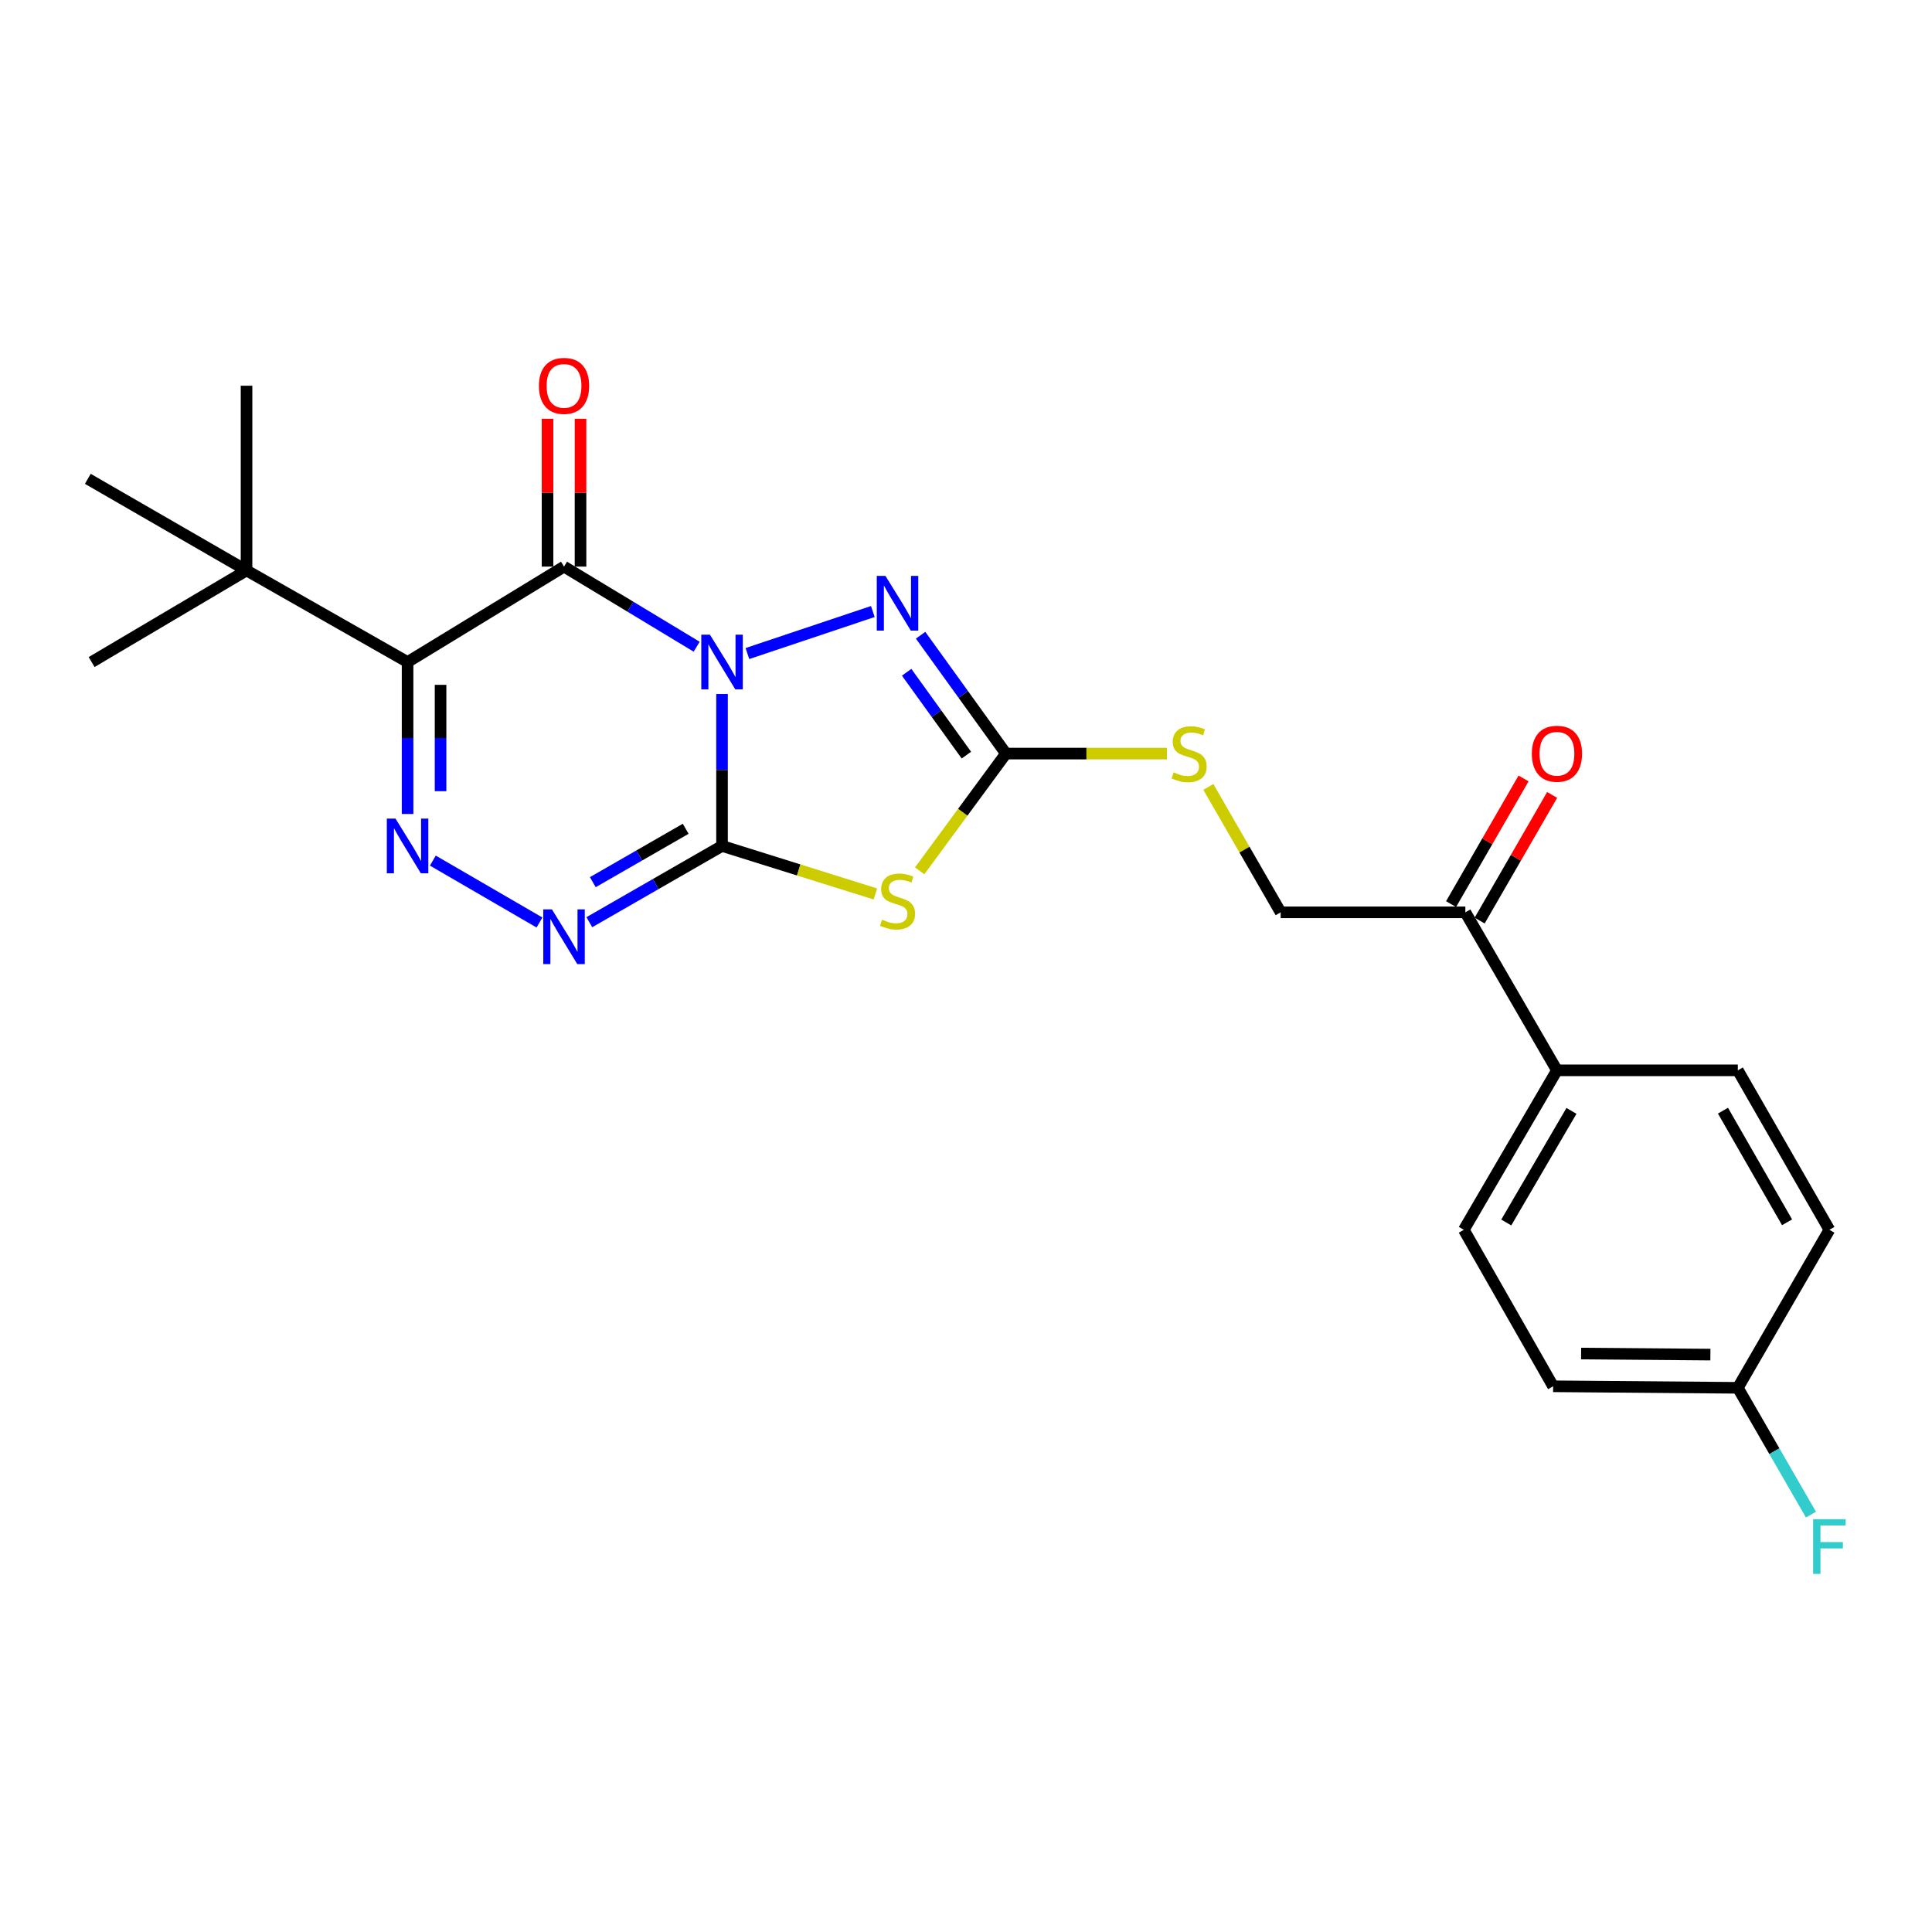 <?xml version='1.0' encoding='iso-8859-1'?>
<svg version='1.1' baseProfile='full'
              xmlns='http://www.w3.org/2000/svg'
                      xmlns:rdkit='http://www.rdkit.org/xml'
                      xmlns:xlink='http://www.w3.org/1999/xlink'
                  xml:space='preserve'
width='1000px' height='1000px' viewBox='0 0 1000 1000'>
<!-- END OF HEADER -->
<rect style='opacity:1.0;fill:#FFFFFF;stroke:none' width='1000' height='1000' x='0' y='0'> </rect>
<path class='bond-0' d='M 373.722,359.212 L 373.722,398.534' style='fill:none;fill-rule:evenodd;stroke:#0000FF;stroke-width:6px;stroke-linecap:butt;stroke-linejoin:miter;stroke-opacity:1' />
<path class='bond-0' d='M 373.722,398.534 L 373.722,437.856' style='fill:none;fill-rule:evenodd;stroke:#000000;stroke-width:6px;stroke-linecap:butt;stroke-linejoin:miter;stroke-opacity:1' />
<path class='bond-1' d='M 360.594,334.743 L 326.267,314.011' style='fill:none;fill-rule:evenodd;stroke:#0000FF;stroke-width:6px;stroke-linecap:butt;stroke-linejoin:miter;stroke-opacity:1' />
<path class='bond-1' d='M 326.267,314.011 L 291.94,293.279' style='fill:none;fill-rule:evenodd;stroke:#000000;stroke-width:6px;stroke-linecap:butt;stroke-linejoin:miter;stroke-opacity:1' />
<path class='bond-5' d='M 386.857,338.272 L 451.773,316.523' style='fill:none;fill-rule:evenodd;stroke:#0000FF;stroke-width:6px;stroke-linecap:butt;stroke-linejoin:miter;stroke-opacity:1' />
<path class='bond-3' d='M 373.722,437.856 L 413.412,450.284' style='fill:none;fill-rule:evenodd;stroke:#000000;stroke-width:6px;stroke-linecap:butt;stroke-linejoin:miter;stroke-opacity:1' />
<path class='bond-3' d='M 413.412,450.284 L 453.102,462.711' style='fill:none;fill-rule:evenodd;stroke:#CCCC00;stroke-width:6px;stroke-linecap:butt;stroke-linejoin:miter;stroke-opacity:1' />
<path class='bond-6' d='M 373.722,437.856 L 339.38,457.594' style='fill:none;fill-rule:evenodd;stroke:#000000;stroke-width:6px;stroke-linecap:butt;stroke-linejoin:miter;stroke-opacity:1' />
<path class='bond-6' d='M 339.38,457.594 L 305.038,477.332' style='fill:none;fill-rule:evenodd;stroke:#0000FF;stroke-width:6px;stroke-linecap:butt;stroke-linejoin:miter;stroke-opacity:1' />
<path class='bond-6' d='M 354.913,428.976 L 330.873,442.793' style='fill:none;fill-rule:evenodd;stroke:#000000;stroke-width:6px;stroke-linecap:butt;stroke-linejoin:miter;stroke-opacity:1' />
<path class='bond-6' d='M 330.873,442.793 L 306.834,456.609' style='fill:none;fill-rule:evenodd;stroke:#0000FF;stroke-width:6px;stroke-linecap:butt;stroke-linejoin:miter;stroke-opacity:1' />
<path class='bond-2' d='M 291.94,293.279 L 210.964,342.673' style='fill:none;fill-rule:evenodd;stroke:#000000;stroke-width:6px;stroke-linecap:butt;stroke-linejoin:miter;stroke-opacity:1' />
<path class='bond-9' d='M 300.476,293.279 L 300.476,255.015' style='fill:none;fill-rule:evenodd;stroke:#000000;stroke-width:6px;stroke-linecap:butt;stroke-linejoin:miter;stroke-opacity:1' />
<path class='bond-9' d='M 300.476,255.015 L 300.476,216.751' style='fill:none;fill-rule:evenodd;stroke:#FF0000;stroke-width:6px;stroke-linecap:butt;stroke-linejoin:miter;stroke-opacity:1' />
<path class='bond-9' d='M 283.404,293.279 L 283.404,255.015' style='fill:none;fill-rule:evenodd;stroke:#000000;stroke-width:6px;stroke-linecap:butt;stroke-linejoin:miter;stroke-opacity:1' />
<path class='bond-9' d='M 283.404,255.015 L 283.404,216.751' style='fill:none;fill-rule:evenodd;stroke:#FF0000;stroke-width:6px;stroke-linecap:butt;stroke-linejoin:miter;stroke-opacity:1' />
<path class='bond-4' d='M 210.964,342.673 L 210.964,381.995' style='fill:none;fill-rule:evenodd;stroke:#000000;stroke-width:6px;stroke-linecap:butt;stroke-linejoin:miter;stroke-opacity:1' />
<path class='bond-4' d='M 210.964,381.995 L 210.964,421.317' style='fill:none;fill-rule:evenodd;stroke:#0000FF;stroke-width:6px;stroke-linecap:butt;stroke-linejoin:miter;stroke-opacity:1' />
<path class='bond-4' d='M 228.035,354.469 L 228.035,381.995' style='fill:none;fill-rule:evenodd;stroke:#000000;stroke-width:6px;stroke-linecap:butt;stroke-linejoin:miter;stroke-opacity:1' />
<path class='bond-4' d='M 228.035,381.995 L 228.035,409.52' style='fill:none;fill-rule:evenodd;stroke:#0000FF;stroke-width:6px;stroke-linecap:butt;stroke-linejoin:miter;stroke-opacity:1' />
<path class='bond-8' d='M 210.964,342.673 L 127.607,295.252' style='fill:none;fill-rule:evenodd;stroke:#000000;stroke-width:6px;stroke-linecap:butt;stroke-linejoin:miter;stroke-opacity:1' />
<path class='bond-24' d='M 476.009,450.745 L 498.34,420.4' style='fill:none;fill-rule:evenodd;stroke:#CCCC00;stroke-width:6px;stroke-linecap:butt;stroke-linejoin:miter;stroke-opacity:1' />
<path class='bond-24' d='M 498.34,420.4 L 520.671,390.056' style='fill:none;fill-rule:evenodd;stroke:#000000;stroke-width:6px;stroke-linecap:butt;stroke-linejoin:miter;stroke-opacity:1' />
<path class='bond-25' d='M 224.044,445.449 L 279.237,477.487' style='fill:none;fill-rule:evenodd;stroke:#0000FF;stroke-width:6px;stroke-linecap:butt;stroke-linejoin:miter;stroke-opacity:1' />
<path class='bond-7' d='M 476.501,328.796 L 498.586,359.426' style='fill:none;fill-rule:evenodd;stroke:#0000FF;stroke-width:6px;stroke-linecap:butt;stroke-linejoin:miter;stroke-opacity:1' />
<path class='bond-7' d='M 498.586,359.426 L 520.671,390.056' style='fill:none;fill-rule:evenodd;stroke:#000000;stroke-width:6px;stroke-linecap:butt;stroke-linejoin:miter;stroke-opacity:1' />
<path class='bond-7' d='M 469.279,347.969 L 484.738,369.41' style='fill:none;fill-rule:evenodd;stroke:#0000FF;stroke-width:6px;stroke-linecap:butt;stroke-linejoin:miter;stroke-opacity:1' />
<path class='bond-7' d='M 484.738,369.41 L 500.198,390.851' style='fill:none;fill-rule:evenodd;stroke:#000000;stroke-width:6px;stroke-linecap:butt;stroke-linejoin:miter;stroke-opacity:1' />
<path class='bond-10' d='M 520.671,390.056 L 562.352,390.056' style='fill:none;fill-rule:evenodd;stroke:#000000;stroke-width:6px;stroke-linecap:butt;stroke-linejoin:miter;stroke-opacity:1' />
<path class='bond-10' d='M 562.352,390.056 L 604.034,390.056' style='fill:none;fill-rule:evenodd;stroke:#CCCC00;stroke-width:6px;stroke-linecap:butt;stroke-linejoin:miter;stroke-opacity:1' />
<path class='bond-21' d='M 127.607,295.252 L 127.607,199.651' style='fill:none;fill-rule:evenodd;stroke:#000000;stroke-width:6px;stroke-linecap:butt;stroke-linejoin:miter;stroke-opacity:1' />
<path class='bond-22' d='M 127.607,295.252 L 45.455,247.84' style='fill:none;fill-rule:evenodd;stroke:#000000;stroke-width:6px;stroke-linecap:butt;stroke-linejoin:miter;stroke-opacity:1' />
<path class='bond-23' d='M 127.607,295.252 L 47.427,342.673' style='fill:none;fill-rule:evenodd;stroke:#000000;stroke-width:6px;stroke-linecap:butt;stroke-linejoin:miter;stroke-opacity:1' />
<path class='bond-13' d='M 625.432,407.307 L 644.15,439.767' style='fill:none;fill-rule:evenodd;stroke:#CCCC00;stroke-width:6px;stroke-linecap:butt;stroke-linejoin:miter;stroke-opacity:1' />
<path class='bond-13' d='M 644.15,439.767 L 662.868,472.227' style='fill:none;fill-rule:evenodd;stroke:#000000;stroke-width:6px;stroke-linecap:butt;stroke-linejoin:miter;stroke-opacity:1' />
<path class='bond-11' d='M 758.469,472.227 L 662.868,472.227' style='fill:none;fill-rule:evenodd;stroke:#000000;stroke-width:6px;stroke-linecap:butt;stroke-linejoin:miter;stroke-opacity:1' />
<path class='bond-12' d='M 758.469,472.227 L 805.871,554' style='fill:none;fill-rule:evenodd;stroke:#000000;stroke-width:6px;stroke-linecap:butt;stroke-linejoin:miter;stroke-opacity:1' />
<path class='bond-14' d='M 765.862,476.492 L 784.622,443.972' style='fill:none;fill-rule:evenodd;stroke:#000000;stroke-width:6px;stroke-linecap:butt;stroke-linejoin:miter;stroke-opacity:1' />
<path class='bond-14' d='M 784.622,443.972 L 803.382,411.453' style='fill:none;fill-rule:evenodd;stroke:#FF0000;stroke-width:6px;stroke-linecap:butt;stroke-linejoin:miter;stroke-opacity:1' />
<path class='bond-14' d='M 751.075,467.962 L 769.834,435.442' style='fill:none;fill-rule:evenodd;stroke:#000000;stroke-width:6px;stroke-linecap:butt;stroke-linejoin:miter;stroke-opacity:1' />
<path class='bond-14' d='M 769.834,435.442 L 788.594,402.922' style='fill:none;fill-rule:evenodd;stroke:#FF0000;stroke-width:6px;stroke-linecap:butt;stroke-linejoin:miter;stroke-opacity:1' />
<path class='bond-15' d='M 805.871,554 L 757.672,636.541' style='fill:none;fill-rule:evenodd;stroke:#000000;stroke-width:6px;stroke-linecap:butt;stroke-linejoin:miter;stroke-opacity:1' />
<path class='bond-15' d='M 813.383,574.99 L 779.644,632.768' style='fill:none;fill-rule:evenodd;stroke:#000000;stroke-width:6px;stroke-linecap:butt;stroke-linejoin:miter;stroke-opacity:1' />
<path class='bond-16' d='M 805.871,554 L 899.499,554' style='fill:none;fill-rule:evenodd;stroke:#000000;stroke-width:6px;stroke-linecap:butt;stroke-linejoin:miter;stroke-opacity:1' />
<path class='bond-19' d='M 757.672,636.541 L 803.898,717.546' style='fill:none;fill-rule:evenodd;stroke:#000000;stroke-width:6px;stroke-linecap:butt;stroke-linejoin:miter;stroke-opacity:1' />
<path class='bond-18' d='M 899.499,554 L 946.891,636.541' style='fill:none;fill-rule:evenodd;stroke:#000000;stroke-width:6px;stroke-linecap:butt;stroke-linejoin:miter;stroke-opacity:1' />
<path class='bond-18' d='M 891.803,574.882 L 924.978,632.66' style='fill:none;fill-rule:evenodd;stroke:#000000;stroke-width:6px;stroke-linecap:butt;stroke-linejoin:miter;stroke-opacity:1' />
<path class='bond-17' d='M 899.499,718.333 L 946.891,636.541' style='fill:none;fill-rule:evenodd;stroke:#000000;stroke-width:6px;stroke-linecap:butt;stroke-linejoin:miter;stroke-opacity:1' />
<path class='bond-20' d='M 899.499,718.333 L 918.427,751.148' style='fill:none;fill-rule:evenodd;stroke:#000000;stroke-width:6px;stroke-linecap:butt;stroke-linejoin:miter;stroke-opacity:1' />
<path class='bond-20' d='M 918.427,751.148 L 937.356,783.964' style='fill:none;fill-rule:evenodd;stroke:#33CCCC;stroke-width:6px;stroke-linecap:butt;stroke-linejoin:miter;stroke-opacity:1' />
<path class='bond-26' d='M 899.499,718.333 L 803.898,717.546' style='fill:none;fill-rule:evenodd;stroke:#000000;stroke-width:6px;stroke-linecap:butt;stroke-linejoin:miter;stroke-opacity:1' />
<path class='bond-26' d='M 885.299,701.144 L 818.379,700.593' style='fill:none;fill-rule:evenodd;stroke:#000000;stroke-width:6px;stroke-linecap:butt;stroke-linejoin:miter;stroke-opacity:1' />
<path  class='atom-0' d='M 367.462 328.513
L 376.742 343.513
Q 377.662 344.993, 379.142 347.673
Q 380.622 350.353, 380.702 350.513
L 380.702 328.513
L 384.462 328.513
L 384.462 356.833
L 380.582 356.833
L 370.622 340.433
Q 369.462 338.513, 368.222 336.313
Q 367.022 334.113, 366.662 333.433
L 366.662 356.833
L 362.982 356.833
L 362.982 328.513
L 367.462 328.513
' fill='#0000FF'/>
<path  class='atom-4' d='M 456.562 476.019
Q 456.882 476.139, 458.202 476.699
Q 459.522 477.259, 460.962 477.619
Q 462.442 477.939, 463.882 477.939
Q 466.562 477.939, 468.122 476.659
Q 469.682 475.339, 469.682 473.059
Q 469.682 471.499, 468.882 470.539
Q 468.122 469.579, 466.922 469.059
Q 465.722 468.539, 463.722 467.939
Q 461.202 467.179, 459.682 466.459
Q 458.202 465.739, 457.122 464.219
Q 456.082 462.699, 456.082 460.139
Q 456.082 456.579, 458.482 454.379
Q 460.922 452.179, 465.722 452.179
Q 469.002 452.179, 472.722 453.739
L 471.802 456.819
Q 468.402 455.419, 465.842 455.419
Q 463.082 455.419, 461.562 456.579
Q 460.042 457.699, 460.082 459.659
Q 460.082 461.179, 460.842 462.099
Q 461.642 463.019, 462.762 463.539
Q 463.922 464.059, 465.842 464.659
Q 468.402 465.459, 469.922 466.259
Q 471.442 467.059, 472.522 468.699
Q 473.642 470.299, 473.642 473.059
Q 473.642 476.979, 471.002 479.099
Q 468.402 481.179, 464.042 481.179
Q 461.522 481.179, 459.602 480.619
Q 457.722 480.099, 455.482 479.179
L 456.562 476.019
' fill='#CCCC00'/>
<path  class='atom-5' d='M 204.704 423.696
L 213.984 438.696
Q 214.904 440.176, 216.384 442.856
Q 217.864 445.536, 217.944 445.696
L 217.944 423.696
L 221.704 423.696
L 221.704 452.016
L 217.824 452.016
L 207.864 435.616
Q 206.704 433.696, 205.464 431.496
Q 204.264 429.296, 203.904 428.616
L 203.904 452.016
L 200.224 452.016
L 200.224 423.696
L 204.704 423.696
' fill='#0000FF'/>
<path  class='atom-6' d='M 458.302 298.078
L 467.582 313.078
Q 468.502 314.558, 469.982 317.238
Q 471.462 319.918, 471.542 320.078
L 471.542 298.078
L 475.302 298.078
L 475.302 326.398
L 471.422 326.398
L 461.462 309.998
Q 460.302 308.078, 459.062 305.878
Q 457.862 303.678, 457.502 302.998
L 457.502 326.398
L 453.822 326.398
L 453.822 298.078
L 458.302 298.078
' fill='#0000FF'/>
<path  class='atom-7' d='M 285.68 470.7
L 294.96 485.7
Q 295.88 487.18, 297.36 489.86
Q 298.84 492.54, 298.92 492.7
L 298.92 470.7
L 302.68 470.7
L 302.68 499.02
L 298.8 499.02
L 288.84 482.62
Q 287.68 480.7, 286.44 478.5
Q 285.24 476.3, 284.88 475.62
L 284.88 499.02
L 281.2 499.02
L 281.2 470.7
L 285.68 470.7
' fill='#0000FF'/>
<path  class='atom-10' d='M 278.94 199.731
Q 278.94 192.931, 282.3 189.131
Q 285.66 185.331, 291.94 185.331
Q 298.22 185.331, 301.58 189.131
Q 304.94 192.931, 304.94 199.731
Q 304.94 206.611, 301.54 210.531
Q 298.14 214.411, 291.94 214.411
Q 285.7 214.411, 282.3 210.531
Q 278.94 206.651, 278.94 199.731
M 291.94 211.211
Q 296.26 211.211, 298.58 208.331
Q 300.94 205.411, 300.94 199.731
Q 300.94 194.171, 298.58 191.371
Q 296.26 188.531, 291.94 188.531
Q 287.62 188.531, 285.26 191.331
Q 282.94 194.131, 282.94 199.731
Q 282.94 205.451, 285.26 208.331
Q 287.62 211.211, 291.94 211.211
' fill='#FF0000'/>
<path  class='atom-11' d='M 607.484 399.776
Q 607.804 399.896, 609.124 400.456
Q 610.444 401.016, 611.884 401.376
Q 613.364 401.696, 614.804 401.696
Q 617.484 401.696, 619.044 400.416
Q 620.604 399.096, 620.604 396.816
Q 620.604 395.256, 619.804 394.296
Q 619.044 393.336, 617.844 392.816
Q 616.644 392.296, 614.644 391.696
Q 612.124 390.936, 610.604 390.216
Q 609.124 389.496, 608.044 387.976
Q 607.004 386.456, 607.004 383.896
Q 607.004 380.336, 609.404 378.136
Q 611.844 375.936, 616.644 375.936
Q 619.924 375.936, 623.644 377.496
L 622.724 380.576
Q 619.324 379.176, 616.764 379.176
Q 614.004 379.176, 612.484 380.336
Q 610.964 381.456, 611.004 383.416
Q 611.004 384.936, 611.764 385.856
Q 612.564 386.776, 613.684 387.296
Q 614.844 387.816, 616.764 388.416
Q 619.324 389.216, 620.844 390.016
Q 622.364 390.816, 623.444 392.456
Q 624.564 394.056, 624.564 396.816
Q 624.564 400.736, 621.924 402.856
Q 619.324 404.936, 614.964 404.936
Q 612.444 404.936, 610.524 404.376
Q 608.644 403.856, 606.404 402.936
L 607.484 399.776
' fill='#CCCC00'/>
<path  class='atom-15' d='M 792.871 390.136
Q 792.871 383.336, 796.231 379.536
Q 799.591 375.736, 805.871 375.736
Q 812.151 375.736, 815.511 379.536
Q 818.871 383.336, 818.871 390.136
Q 818.871 397.016, 815.471 400.936
Q 812.071 404.816, 805.871 404.816
Q 799.631 404.816, 796.231 400.936
Q 792.871 397.056, 792.871 390.136
M 805.871 401.616
Q 810.191 401.616, 812.511 398.736
Q 814.871 395.816, 814.871 390.136
Q 814.871 384.576, 812.511 381.776
Q 810.191 378.936, 805.871 378.936
Q 801.551 378.936, 799.191 381.736
Q 796.871 384.536, 796.871 390.136
Q 796.871 395.856, 799.191 398.736
Q 801.551 401.616, 805.871 401.616
' fill='#FF0000'/>
<path  class='atom-21' d='M 938.471 786.335
L 955.311 786.335
L 955.311 789.575
L 942.271 789.575
L 942.271 798.175
L 953.871 798.175
L 953.871 801.455
L 942.271 801.455
L 942.271 814.655
L 938.471 814.655
L 938.471 786.335
' fill='#33CCCC'/>
</svg>
